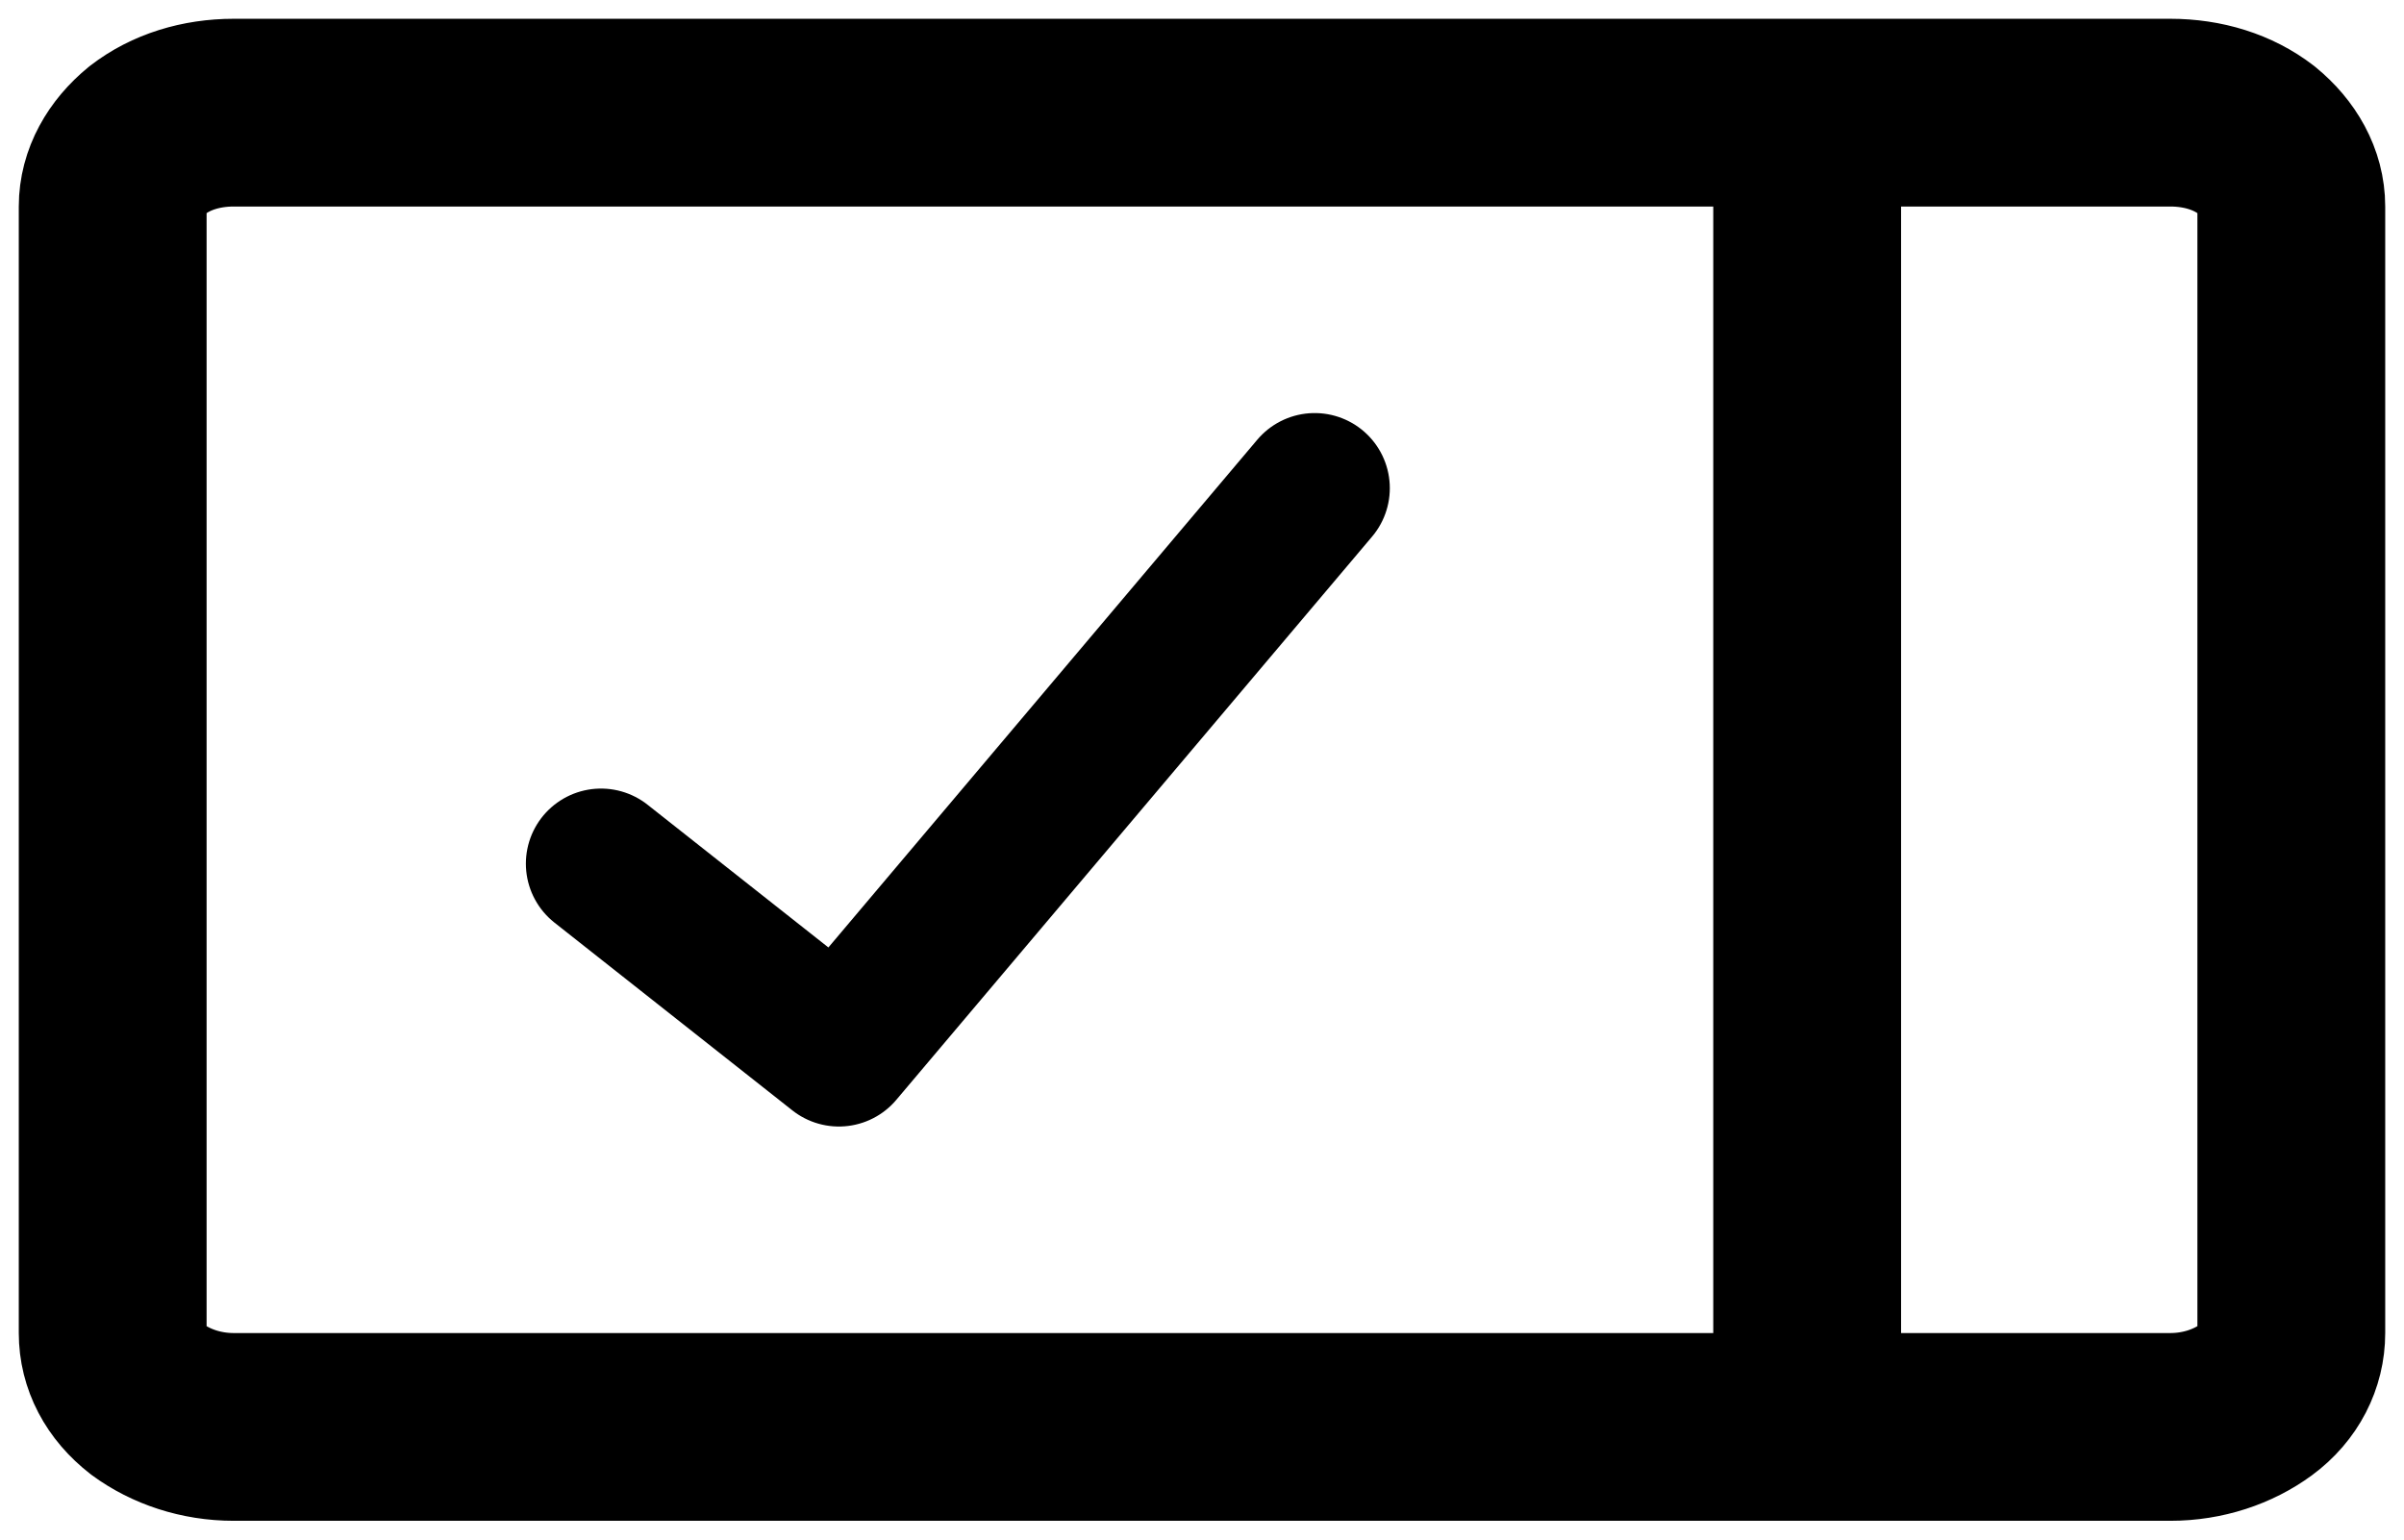 <svg width="64" height="41" viewBox="0 0 64 41" fill="none" xmlns="http://www.w3.org/2000/svg">
<path d="M48.111 38H6.222C5.352 38 4.547 37.725 3.934 37.275C3.322 36.8 3 36.175 3 35.5V5.5C3 4.825 3.354 4.2 3.934 3.725C4.547 3.25 5.352 3 6.222 3H48.111V38ZM48.111 38H57.778C58.648 38 59.453 37.725 60.066 37.275C60.678 36.825 61 36.175 61 35.5V5.5C61 4.825 60.646 4.2 60.066 3.725C59.453 3.25 58.648 3 57.778 3H48.111V38Z" stroke="black" stroke-width="5" stroke-linecap="round" stroke-linejoin="round"/>
<path d="M16 23L22.333 28L35 13" stroke="black" stroke-width="4" stroke-linecap="round" stroke-linejoin="round"/>
</svg>
